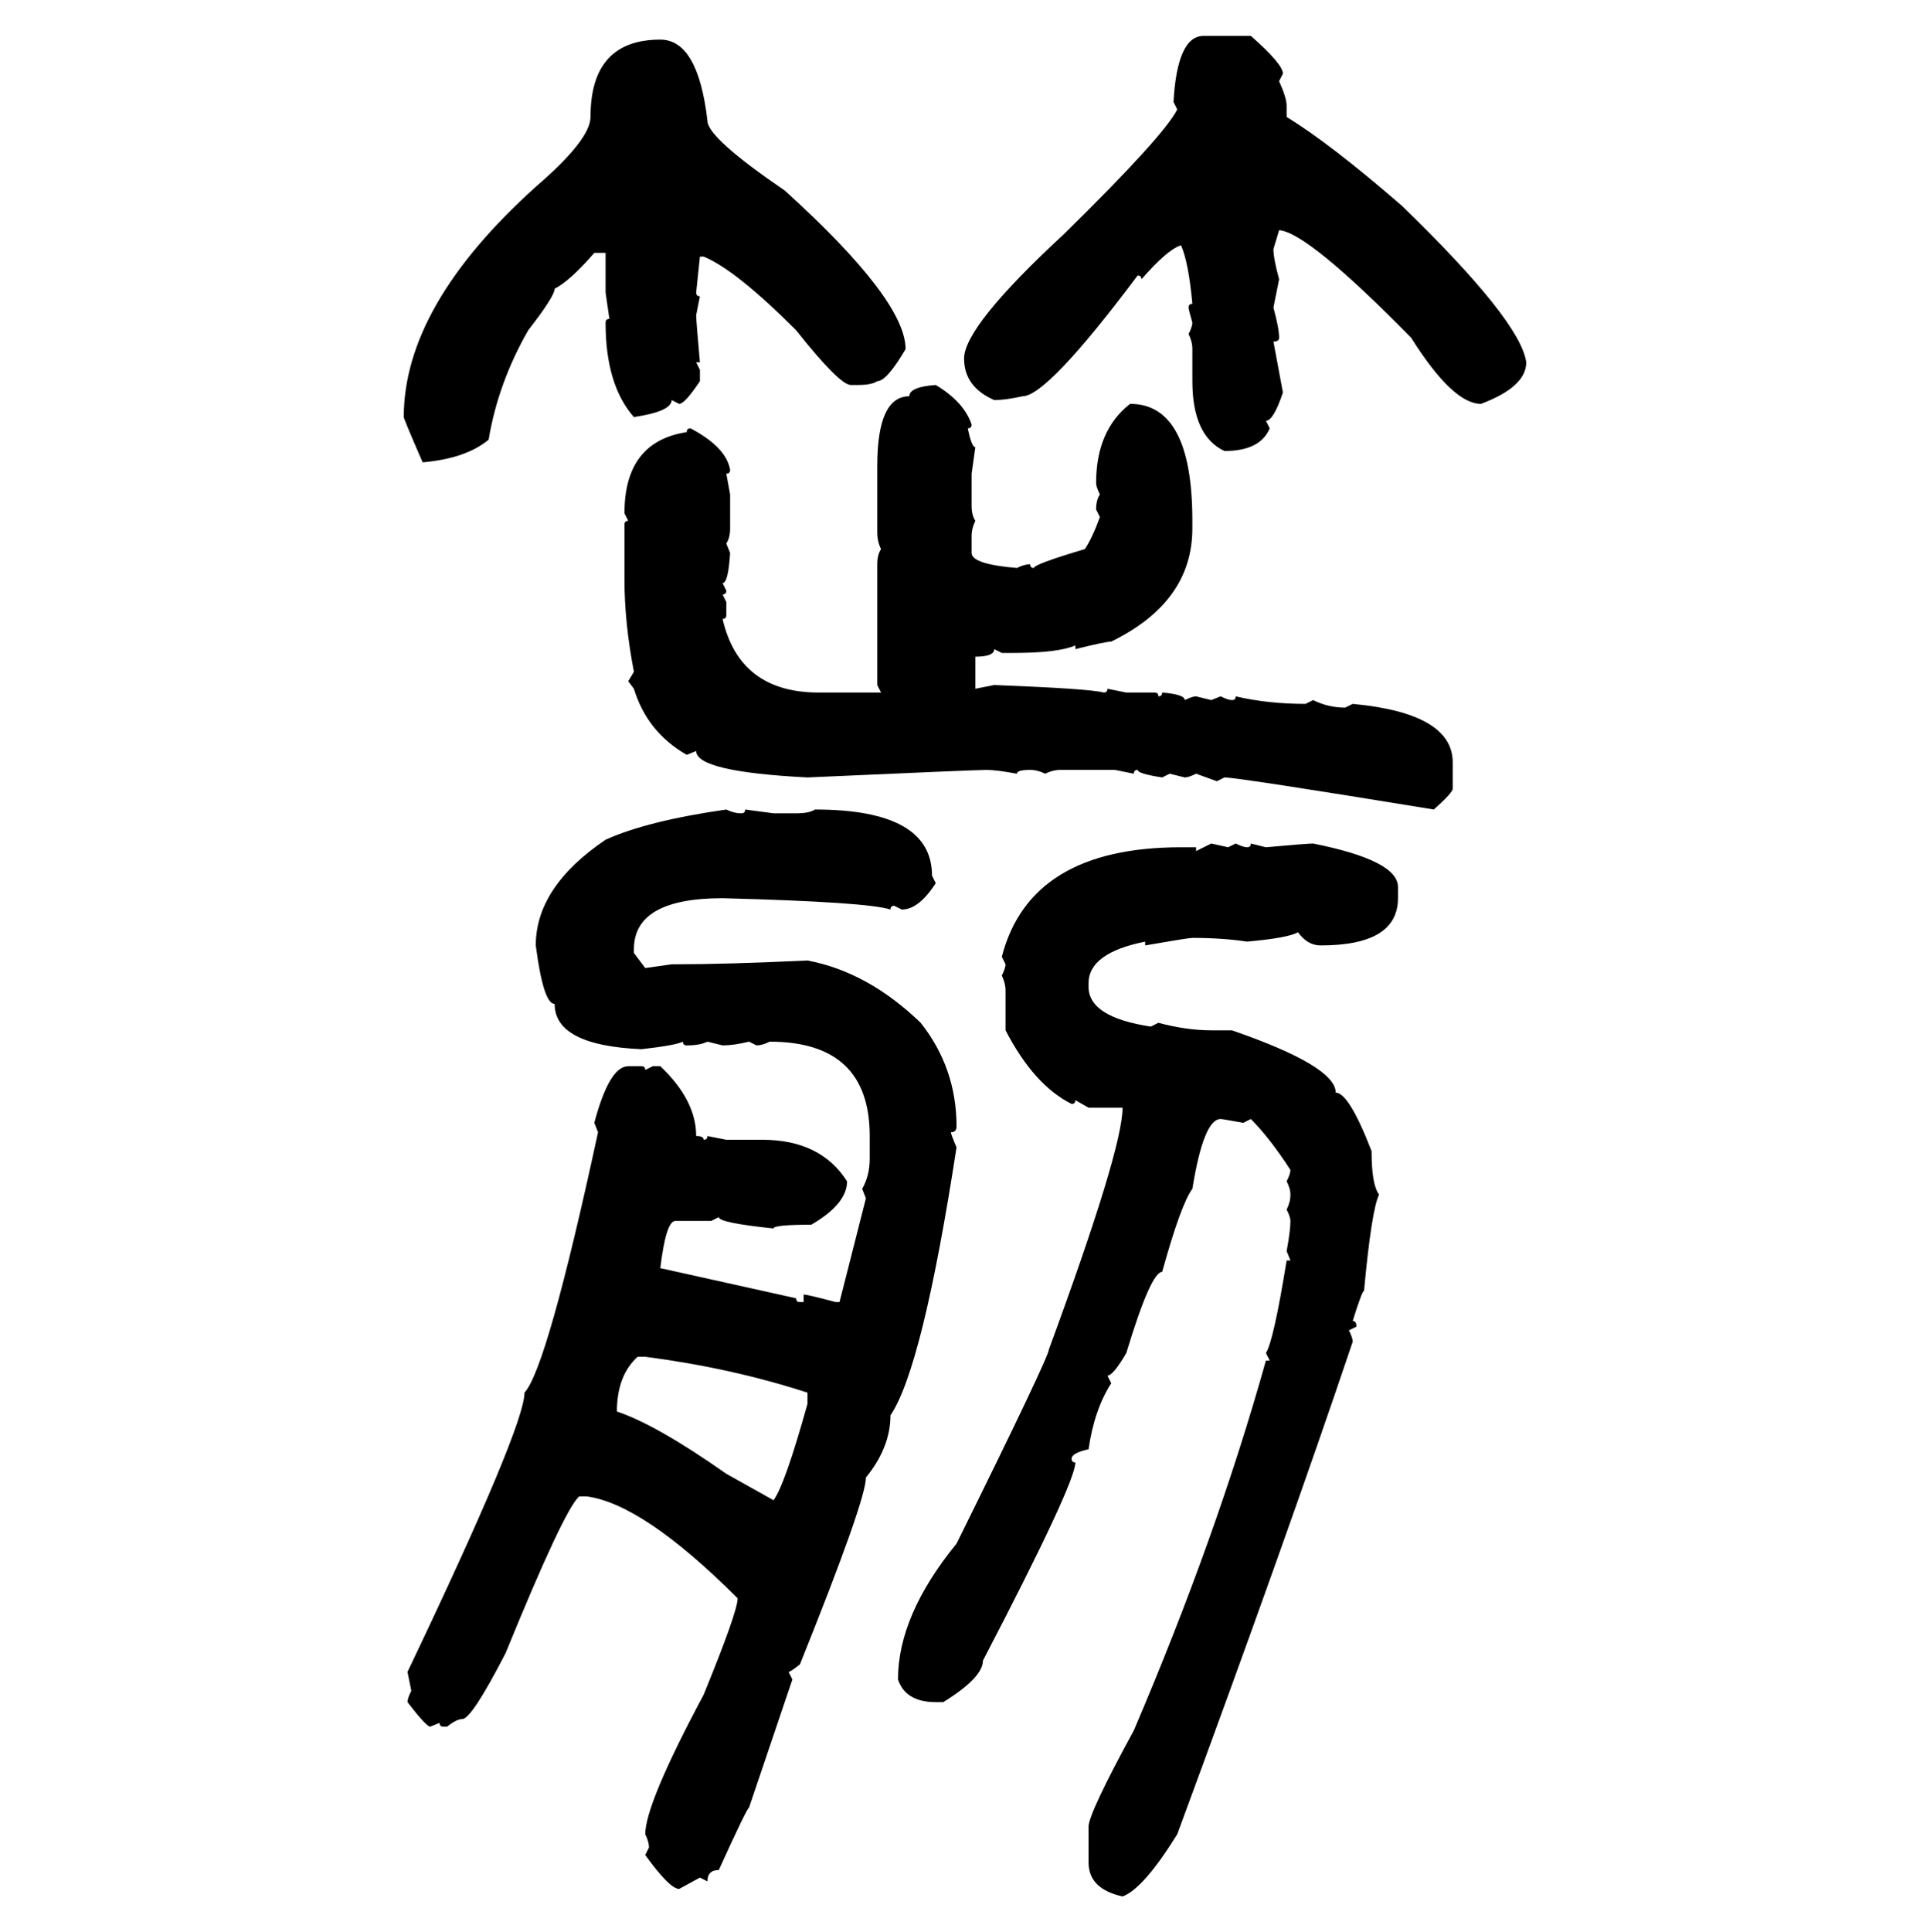 <svg xmlns="http://www.w3.org/2000/svg" xmlns:xlink="http://www.w3.org/1999/xlink" width="299.707" height="300"><path d="M186.91 5.57L194.24 5.57Q199.22 9.96 199.22 11.43L199.22 11.43L198.63 12.60Q199.80 15.23 199.80 16.41L199.80 16.41L199.80 18.16Q206.54 22.27 217.68 31.93L217.68 31.93Q236.13 49.80 237.01 56.25L237.01 56.25Q237.01 60.06 229.98 62.70L229.98 62.70Q225.59 62.70 219.14 52.44L219.14 52.44Q203.03 36.04 198.63 35.74L198.63 35.74L197.75 38.67Q197.75 40.14 198.63 43.36L198.63 43.36L197.75 47.75Q198.63 50.98 198.63 52.44L198.63 52.44Q198.63 53.03 197.75 53.03L197.75 53.03L199.22 60.94Q197.75 65.33 196.58 65.33L196.58 65.33L197.17 66.50Q195.70 70.02 190.14 70.02L190.14 70.02Q185.16 67.68 185.16 59.18L185.16 59.18L185.16 54.20Q185.16 53.03 184.57 51.86L184.57 51.86Q185.16 50.68 185.16 50.10L185.16 50.10Q184.57 48.05 184.57 47.75L184.57 47.75Q184.57 47.17 185.16 47.17L185.16 47.17Q184.57 40.72 183.40 38.09L183.40 38.09Q181.35 38.67 177.25 43.36L177.25 43.36Q177.25 42.77 176.66 42.77L176.66 42.77Q162.60 61.52 158.79 61.52L158.79 61.52Q156.15 62.11 154.39 62.11L154.39 62.11Q149.71 60.06 149.71 55.66L149.71 55.66Q149.71 50.68 165.23 36.33L165.23 36.33Q180.76 21.09 182.81 16.99L182.81 16.99L182.23 15.82Q182.81 5.57 186.91 5.57L186.91 5.57ZM102.54 6.15L102.54 6.15Q108.40 6.15 109.86 18.75L109.86 18.75Q109.86 21.39 121.88 29.59L121.88 29.59Q140.63 46.58 140.63 54.20L140.63 54.20Q137.70 59.18 136.23 59.18L136.23 59.18Q135.35 59.77 133.30 59.77L133.30 59.77L132.13 59.77Q130.37 59.77 123.63 51.27L123.63 51.27Q114.26 41.89 109.28 39.84L109.28 39.84L108.69 39.84L108.11 45.41Q108.11 46.00 108.69 46.00L108.69 46.00L108.11 48.93Q108.11 49.80 108.69 56.25L108.69 56.25L108.11 56.25L108.69 57.42L108.69 59.18Q106.35 62.70 105.47 62.70L105.47 62.70L104.30 62.11Q104.30 63.87 98.44 64.75L98.44 64.75Q94.04 59.77 94.04 50.10L94.04 50.10Q94.04 49.51 94.63 49.51L94.63 49.51L94.04 45.41L94.04 39.26L92.29 39.26Q88.48 43.65 86.13 44.82L86.13 44.82Q86.13 46.00 82.03 51.27L82.03 51.27Q77.34 59.47 75.88 68.26L75.88 68.26Q72.36 71.19 65.63 71.78L65.63 71.78Q62.70 65.04 62.70 64.75L62.70 64.75Q62.70 47.46 83.20 29.00L83.20 29.00Q91.70 21.68 91.70 18.16L91.70 18.16Q91.70 6.15 102.54 6.15ZM145.31 59.77L145.31 59.77Q149.71 62.40 150.88 65.92L150.88 65.92Q150.88 66.50 150.29 66.50L150.29 66.50Q150.88 69.43 151.46 69.43L151.46 69.43L150.88 73.54L150.88 78.52Q150.88 79.98 151.46 80.86L151.46 80.86Q150.88 82.03 150.88 83.20L150.88 83.20L150.88 85.84Q150.88 87.60 157.91 88.18L157.91 88.18Q159.08 87.60 159.96 87.60L159.96 87.60Q159.96 88.18 160.55 88.18L160.55 88.18Q160.55 87.60 168.46 85.25L168.46 85.25Q169.63 83.50 170.80 80.27L170.80 80.27L170.21 79.10Q170.21 77.64 170.80 76.76L170.80 76.76Q170.21 75.59 170.21 75L170.21 75Q170.21 66.80 175.49 62.70L175.49 62.70Q185.16 62.70 185.16 80.86L185.16 80.86L185.16 82.03Q185.16 93.46 172.56 99.61L172.56 99.61Q171.68 99.61 166.99 100.78L166.99 100.78L166.99 100.20Q164.36 101.37 157.32 101.37L157.32 101.37L155.57 101.37L154.39 100.78Q154.39 101.95 151.46 101.95L151.46 101.95L151.46 106.93L154.39 106.35Q169.34 106.93 171.39 107.52L171.39 107.52Q171.97 107.52 171.97 106.93L171.97 106.93L174.90 107.52L179.30 107.52Q179.88 107.52 179.88 108.11L179.88 108.11Q180.47 108.11 180.47 107.52L180.47 107.52Q183.98 107.81 183.98 108.69L183.98 108.69Q185.16 108.11 185.74 108.11L185.74 108.11L188.09 108.69L189.55 108.11Q190.72 108.69 191.31 108.69L191.31 108.69Q191.89 108.69 191.89 108.11L191.89 108.11Q196.88 109.28 202.73 109.28L202.73 109.28L203.91 108.69Q206.25 109.86 208.89 109.86L208.89 109.86L210.06 109.28Q225.59 110.74 225.59 118.36L225.59 118.36L225.59 122.46Q225.59 123.05 222.66 125.68L222.66 125.68Q192.19 120.70 190.14 120.70L190.14 120.70L188.96 121.29L185.74 120.12Q184.57 120.70 183.98 120.70L183.98 120.70L181.64 120.12L180.47 120.70Q176.66 120.12 176.66 119.53L176.66 119.53Q176.07 119.53 176.07 120.12L176.07 120.12L173.14 119.53L164.65 119.53Q163.48 119.53 162.30 120.12L162.30 120.12Q161.13 119.53 159.96 119.53L159.96 119.53Q157.91 119.53 157.91 120.12L157.91 120.12Q154.69 119.53 153.22 119.53L153.22 119.53Q151.46 119.53 125.39 120.70L125.39 120.70Q108.11 119.82 108.11 116.60L108.11 116.60L106.64 117.19Q100.49 113.67 98.44 106.93L98.44 106.93L97.56 105.76L98.44 104.30Q96.97 96.68 96.97 89.94L96.97 89.94L96.97 81.45Q96.97 80.86 97.56 80.86L97.56 80.86L96.97 79.69Q96.97 68.55 106.64 67.09L106.64 67.09Q106.64 66.50 107.23 66.50L107.23 66.50Q112.79 69.43 113.38 72.95L113.38 72.95Q113.38 73.54 112.79 73.54L112.79 73.54L113.38 76.76L113.38 82.03Q113.38 83.50 112.79 84.38L112.79 84.38L113.38 85.84Q113.09 90.53 112.21 90.53L112.21 90.53L112.79 91.70Q112.79 92.29 112.21 92.29L112.21 92.29L112.79 93.46L112.79 95.51Q112.79 96.09 112.21 96.09L112.21 96.09Q114.84 107.52 127.15 107.52L127.15 107.52L136.82 107.52L136.23 106.35L136.23 87.60Q136.23 86.13 136.82 85.25L136.82 85.25Q136.23 84.08 136.23 82.62L136.23 82.62L136.23 72.36Q136.23 61.52 141.21 61.52L141.21 61.52Q141.21 60.06 145.31 59.77ZM112.79 125.68L112.79 125.68Q113.96 126.27 115.14 126.27L115.14 126.27Q115.72 126.27 115.72 125.68L115.72 125.68L120.12 126.27L123.63 126.27Q125.68 126.27 126.56 125.68L126.56 125.68Q144.73 125.68 144.73 135.94L144.73 135.94L145.31 137.11Q142.68 141.21 140.04 141.21L140.04 141.21L138.87 140.63Q138.28 140.63 138.28 141.21L138.28 141.21Q134.77 140.04 112.21 139.45L112.21 139.45Q98.44 139.45 98.44 147.36L98.44 147.36L98.44 147.95L100.20 150.29L104.30 149.71L104.88 149.71Q112.79 149.71 125.39 149.12L125.39 149.12Q134.77 150.88 142.97 158.79L142.97 158.79Q148.54 165.82 148.54 174.90L148.54 174.90Q148.54 175.78 147.66 175.78L147.66 175.78Q147.66 176.07 148.54 178.13L148.54 178.13Q143.26 212.40 138.28 219.73L138.28 219.73Q138.28 224.71 134.47 229.39L134.47 229.39Q134.47 232.91 124.22 258.40L124.22 258.40Q122.75 259.57 122.46 259.57L122.46 259.57L123.05 260.74L116.31 280.66Q116.02 280.66 111.62 290.33L111.62 290.33Q109.86 290.33 109.86 292.09L109.86 292.09L108.69 291.50L105.47 293.26Q104.00 293.26 100.20 287.99L100.20 287.99L100.78 286.82Q100.78 285.94 100.20 284.77L100.20 284.77Q100.20 280.08 109.28 263.09L109.28 263.09Q114.55 250.20 114.55 248.14L114.55 248.14Q99.90 233.50 91.11 232.32L91.11 232.32L89.94 232.32Q87.60 234.38 78.52 256.64L78.52 256.64Q73.24 266.89 71.78 266.89L71.78 266.89Q70.90 266.89 69.43 268.07L69.43 268.07L68.85 268.07Q68.26 268.07 68.26 267.48L68.26 267.48L66.80 268.07Q66.21 268.07 63.28 264.26L63.28 264.26Q63.28 263.67 63.87 262.50L63.87 262.50L63.28 259.57Q81.45 221.48 81.45 216.21L81.45 216.21Q84.96 212.40 92.87 175.78L92.87 175.78L92.29 174.32Q94.63 165.53 97.56 165.53L97.56 165.53L99.61 165.53Q100.20 165.53 100.20 166.11L100.20 166.11L101.37 165.53L102.54 165.53Q108.11 170.80 108.11 176.37L108.11 176.37Q109.28 176.37 109.28 176.95L109.28 176.95Q109.86 176.95 109.86 176.37L109.86 176.37L112.79 176.95L118.36 176.95Q127.44 176.95 131.54 183.40L131.54 183.40Q131.54 186.91 125.98 190.14L125.98 190.14Q120.12 190.14 120.12 190.72L120.12 190.72Q111.62 189.84 111.62 188.96L111.62 188.96L110.45 189.55L104.88 189.55Q103.42 189.55 102.54 196.88L102.54 196.88L123.63 201.56Q123.63 202.15 124.22 202.15L124.22 202.15L124.80 202.15L124.80 200.98Q125.39 200.98 129.79 202.15L129.79 202.15L130.37 202.15L134.47 186.04L133.89 184.57Q135.06 182.52 135.06 179.88L135.06 179.88L135.06 176.37Q135.06 161.72 119.53 161.72L119.53 161.72Q118.36 162.30 117.48 162.30L117.48 162.30L116.31 161.72Q113.96 162.30 112.21 162.30L112.21 162.30L109.86 161.72Q108.69 162.30 106.64 162.30L106.64 162.30Q106.05 162.30 106.05 161.72L106.05 161.72Q104.88 162.30 99.61 162.89L99.61 162.89Q86.13 162.30 86.13 155.86L86.13 155.86Q84.38 155.86 83.20 146.78L83.20 146.78Q83.20 137.70 94.04 130.37L94.04 130.37Q100.49 127.44 112.79 125.68ZM185.74 132.13L188.09 130.96L190.72 131.54L191.89 130.96Q193.07 131.54 193.65 131.54L193.65 131.54Q194.24 131.54 194.24 130.96L194.24 130.96L196.58 131.54Q203.03 130.96 203.91 130.96L203.91 130.96Q217.09 133.59 217.09 137.70L217.09 137.70L217.09 139.45Q217.09 146.78 205.08 146.78L205.08 146.78Q203.03 146.78 201.56 144.73L201.56 144.73Q200.10 145.61 193.65 146.19L193.65 146.19Q189.84 145.61 185.16 145.61L185.16 145.61Q184.57 145.61 177.83 146.78L177.83 146.78L177.83 146.19Q169.04 147.95 169.04 152.64L169.04 152.64L169.04 153.22Q169.04 157.91 178.71 159.38L178.71 159.38L179.88 158.79Q184.28 159.96 188.09 159.96L188.09 159.96L191.31 159.96Q207.42 165.53 207.42 169.63L207.42 169.63Q209.47 169.63 212.99 178.71L212.99 178.71Q212.99 183.98 214.16 185.45L214.16 185.45Q212.99 187.79 211.82 200.39L211.82 200.39Q211.52 200.39 210.06 205.08L210.06 205.08Q210.64 205.08 210.64 205.96L210.64 205.96L209.47 206.54Q210.06 207.71 210.06 208.30L210.06 208.30Q199.80 238.77 182.81 284.77L182.81 284.77Q177.54 293.26 174.32 294.43L174.32 294.43Q169.04 293.26 169.04 289.16L169.04 289.16L169.04 283.59Q169.04 281.54 176.07 268.65L176.07 268.65Q188.96 238.48 196.58 211.23L196.58 211.23L197.17 211.23L196.58 210.06Q197.75 208.30 199.80 195.70L199.80 195.70L200.39 195.70L199.80 194.24Q200.39 191.02 200.39 189.55L200.39 189.55Q200.39 188.96 199.80 187.79L199.80 187.79Q200.39 186.62 200.39 185.45L200.39 185.45Q200.39 184.57 199.80 183.40L199.80 183.40Q200.39 182.23 200.39 181.64L200.39 181.64Q197.17 176.66 194.24 173.73L194.24 173.73L193.07 174.32Q189.84 173.73 189.55 173.73L189.55 173.73Q186.91 173.73 185.16 184.57L185.16 184.57Q183.40 186.91 180.47 197.46L180.47 197.46Q178.71 197.46 174.90 210.06L174.90 210.06Q172.85 213.57 171.97 213.57L171.97 213.57L172.56 214.75Q169.92 218.85 169.04 225L169.04 225Q166.41 225.59 166.41 226.46L166.41 226.46Q166.41 227.05 166.99 227.05L166.99 227.05Q166.99 230.27 152.64 257.81L152.64 257.81Q152.64 260.45 146.48 264.26L146.48 264.26L145.31 264.26Q140.63 264.26 139.45 260.74L139.45 260.74Q139.45 250.78 148.54 239.65L148.54 239.65Q162.89 210.64 162.89 209.47L162.89 209.47Q174.32 178.42 174.32 171.97L174.32 171.97L169.04 171.97L166.99 170.80Q166.99 171.39 166.41 171.39L166.41 171.39Q160.55 168.46 156.15 159.96L156.15 159.96L156.15 153.81Q156.15 152.64 155.57 151.46L155.57 151.46Q156.15 150.29 156.15 149.71L156.15 149.71L155.57 148.54Q159.96 131.54 183.40 131.54L183.40 131.54L185.74 131.54L185.74 132.13ZM95.80 219.14L95.80 219.14Q101.95 221.19 112.79 228.81L112.79 228.81L120.12 232.91Q121.88 230.57 125.39 217.97L125.39 217.97L125.39 216.21Q113.67 212.40 100.20 210.64L100.20 210.64L99.02 210.64Q95.80 213.57 95.80 219.14Z"/></svg>